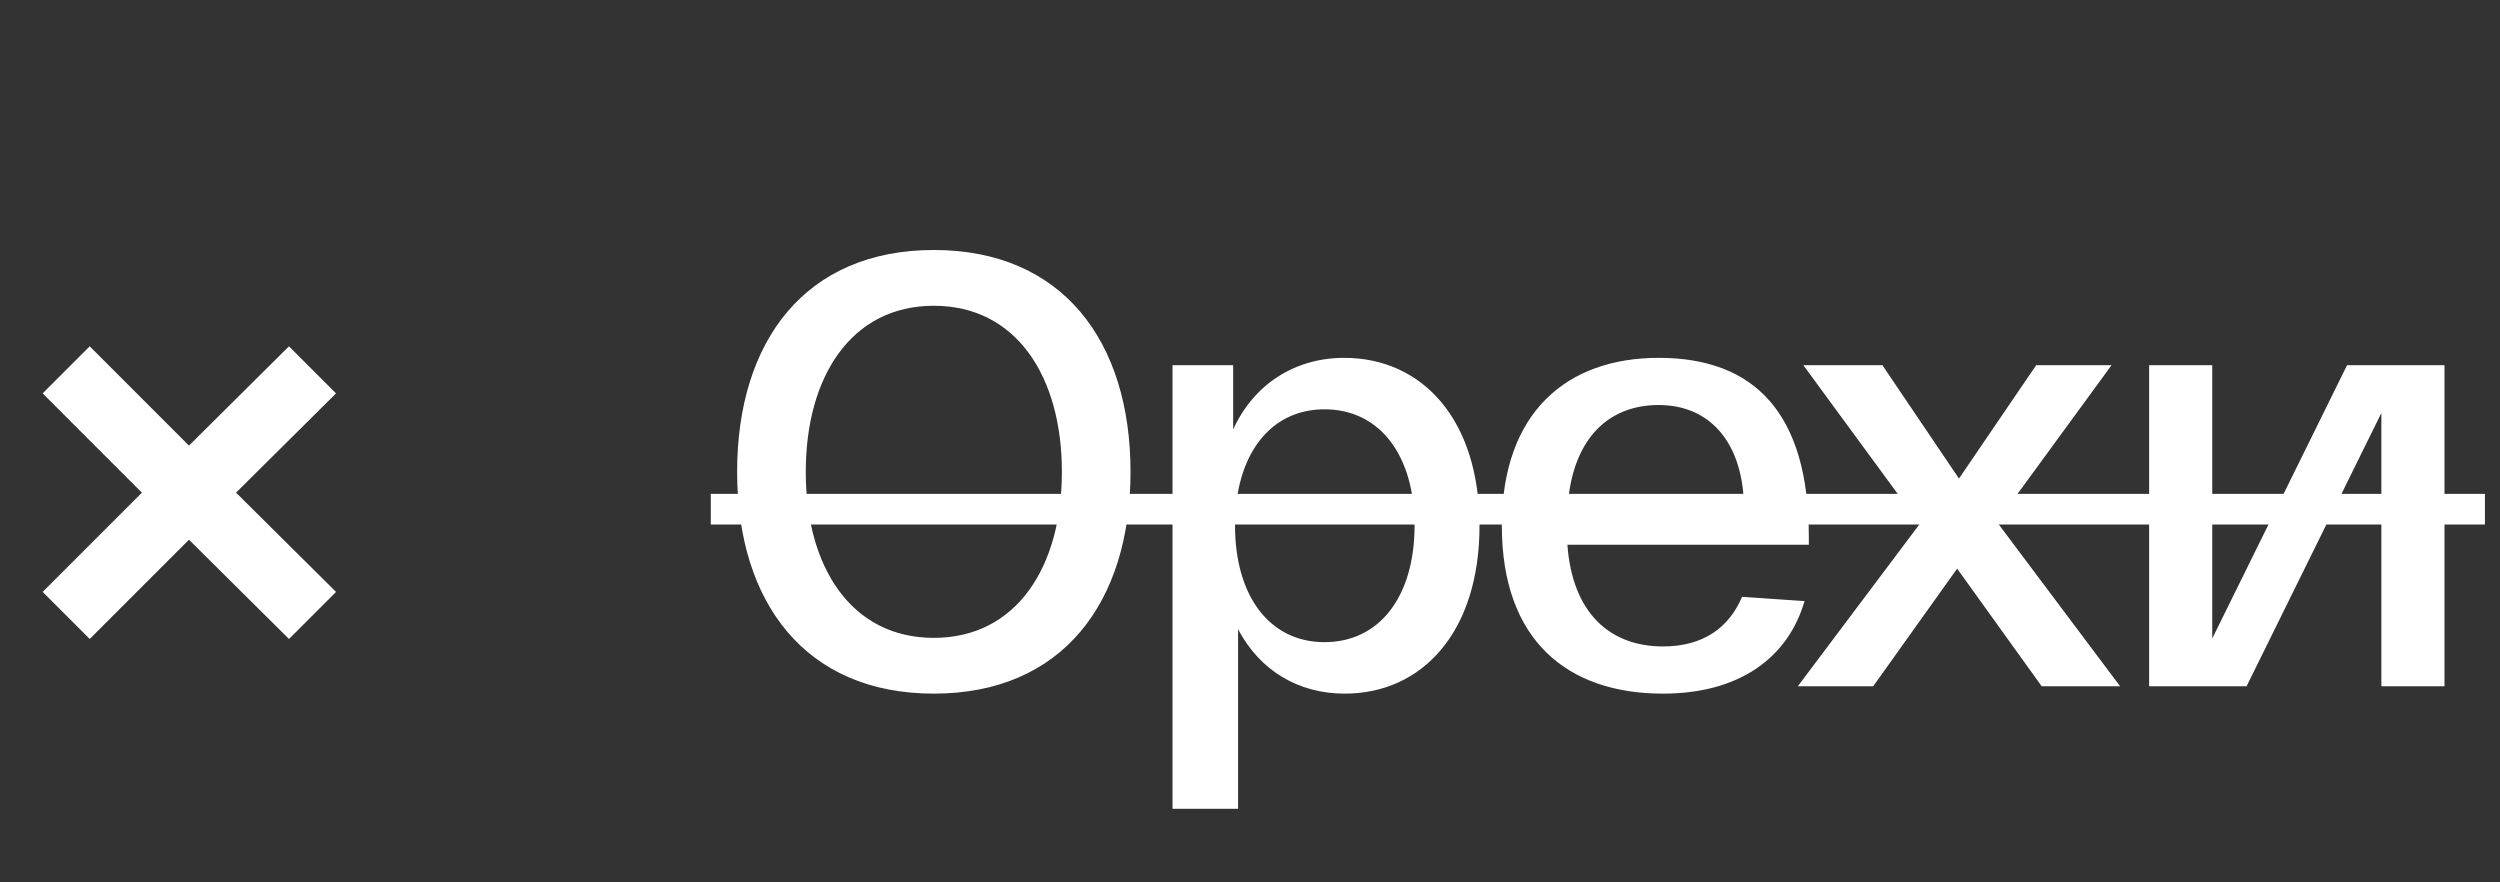 <?xml version="1.0" encoding="UTF-8"?> <svg xmlns="http://www.w3.org/2000/svg" width="102" height="36" viewBox="0 0 102 36" fill="none"><rect x="0" y="0" width="102" height="36" fill="#333333" stroke="none"/><path d="M13.71 16.05L9.63 20.1L13.71 24.15L11.79 26.07L7.71 22.02L3.66 26.07L1.74 24.15L5.79 20.1L1.74 16.05L3.66 14.13L7.71 18.18L11.79 14.13L13.71 16.05Z" fill="white"></path><path d="M30.075 19.25C30.075 13.925 32.85 10.2 38.1 10.2C43.35 10.2 46.125 13.925 46.125 19.25C46.125 24.575 43.35 28.3 38.1 28.3C32.85 28.3 30.075 24.575 30.075 19.25ZM32.875 19.25C32.875 23.125 34.725 26.025 38.1 26.025C41.475 26.025 43.325 23.125 43.325 19.25C43.325 15.375 41.475 12.475 38.1 12.475C34.725 12.475 32.875 15.375 32.875 19.25ZM47.839 33V14.9H50.313V17.525C51.163 15.65 52.864 14.6 54.839 14.6C58.038 14.6 60.364 17.125 60.364 21.45C60.364 25.775 58.038 28.3 54.864 28.3C52.989 28.3 51.413 27.375 50.514 25.675V33H47.839ZM50.389 21.45C50.389 24.3 51.788 26.2 54.038 26.2C56.313 26.2 57.714 24.3 57.714 21.45C57.714 18.6 56.313 16.7 54.038 16.7C51.788 16.7 50.389 18.6 50.389 21.45ZM61.275 21.45C61.275 16.8 63.95 14.6 67.675 14.6C71.6 14.6 73.8 16.875 73.8 21.9V22.225H63.95C64.15 25 65.675 26.375 67.85 26.375C69.5 26.375 70.55 25.6 71.075 24.35L73.625 24.525C72.95 26.85 70.95 28.3 67.85 28.3C63.95 28.3 61.275 26.125 61.275 21.45ZM63.975 20.475H71.15C71.05 18.025 69.75 16.525 67.675 16.525C65.675 16.525 64.225 17.825 63.975 20.475ZM86.501 28H83.301L79.851 23.2L76.426 28H73.351L78.326 21.375L73.576 14.9H76.801L79.926 19.525L83.076 14.9H86.151L81.476 21.3L86.501 28ZM95.76 14.9H99.735V28H97.16V16.85L91.66 28H87.685V14.9H90.26V26.05L95.76 14.9Z" fill="white"></path><path d="M29 20.15H101.385V21.4H29V20.15Z" fill="white"></path></svg> 